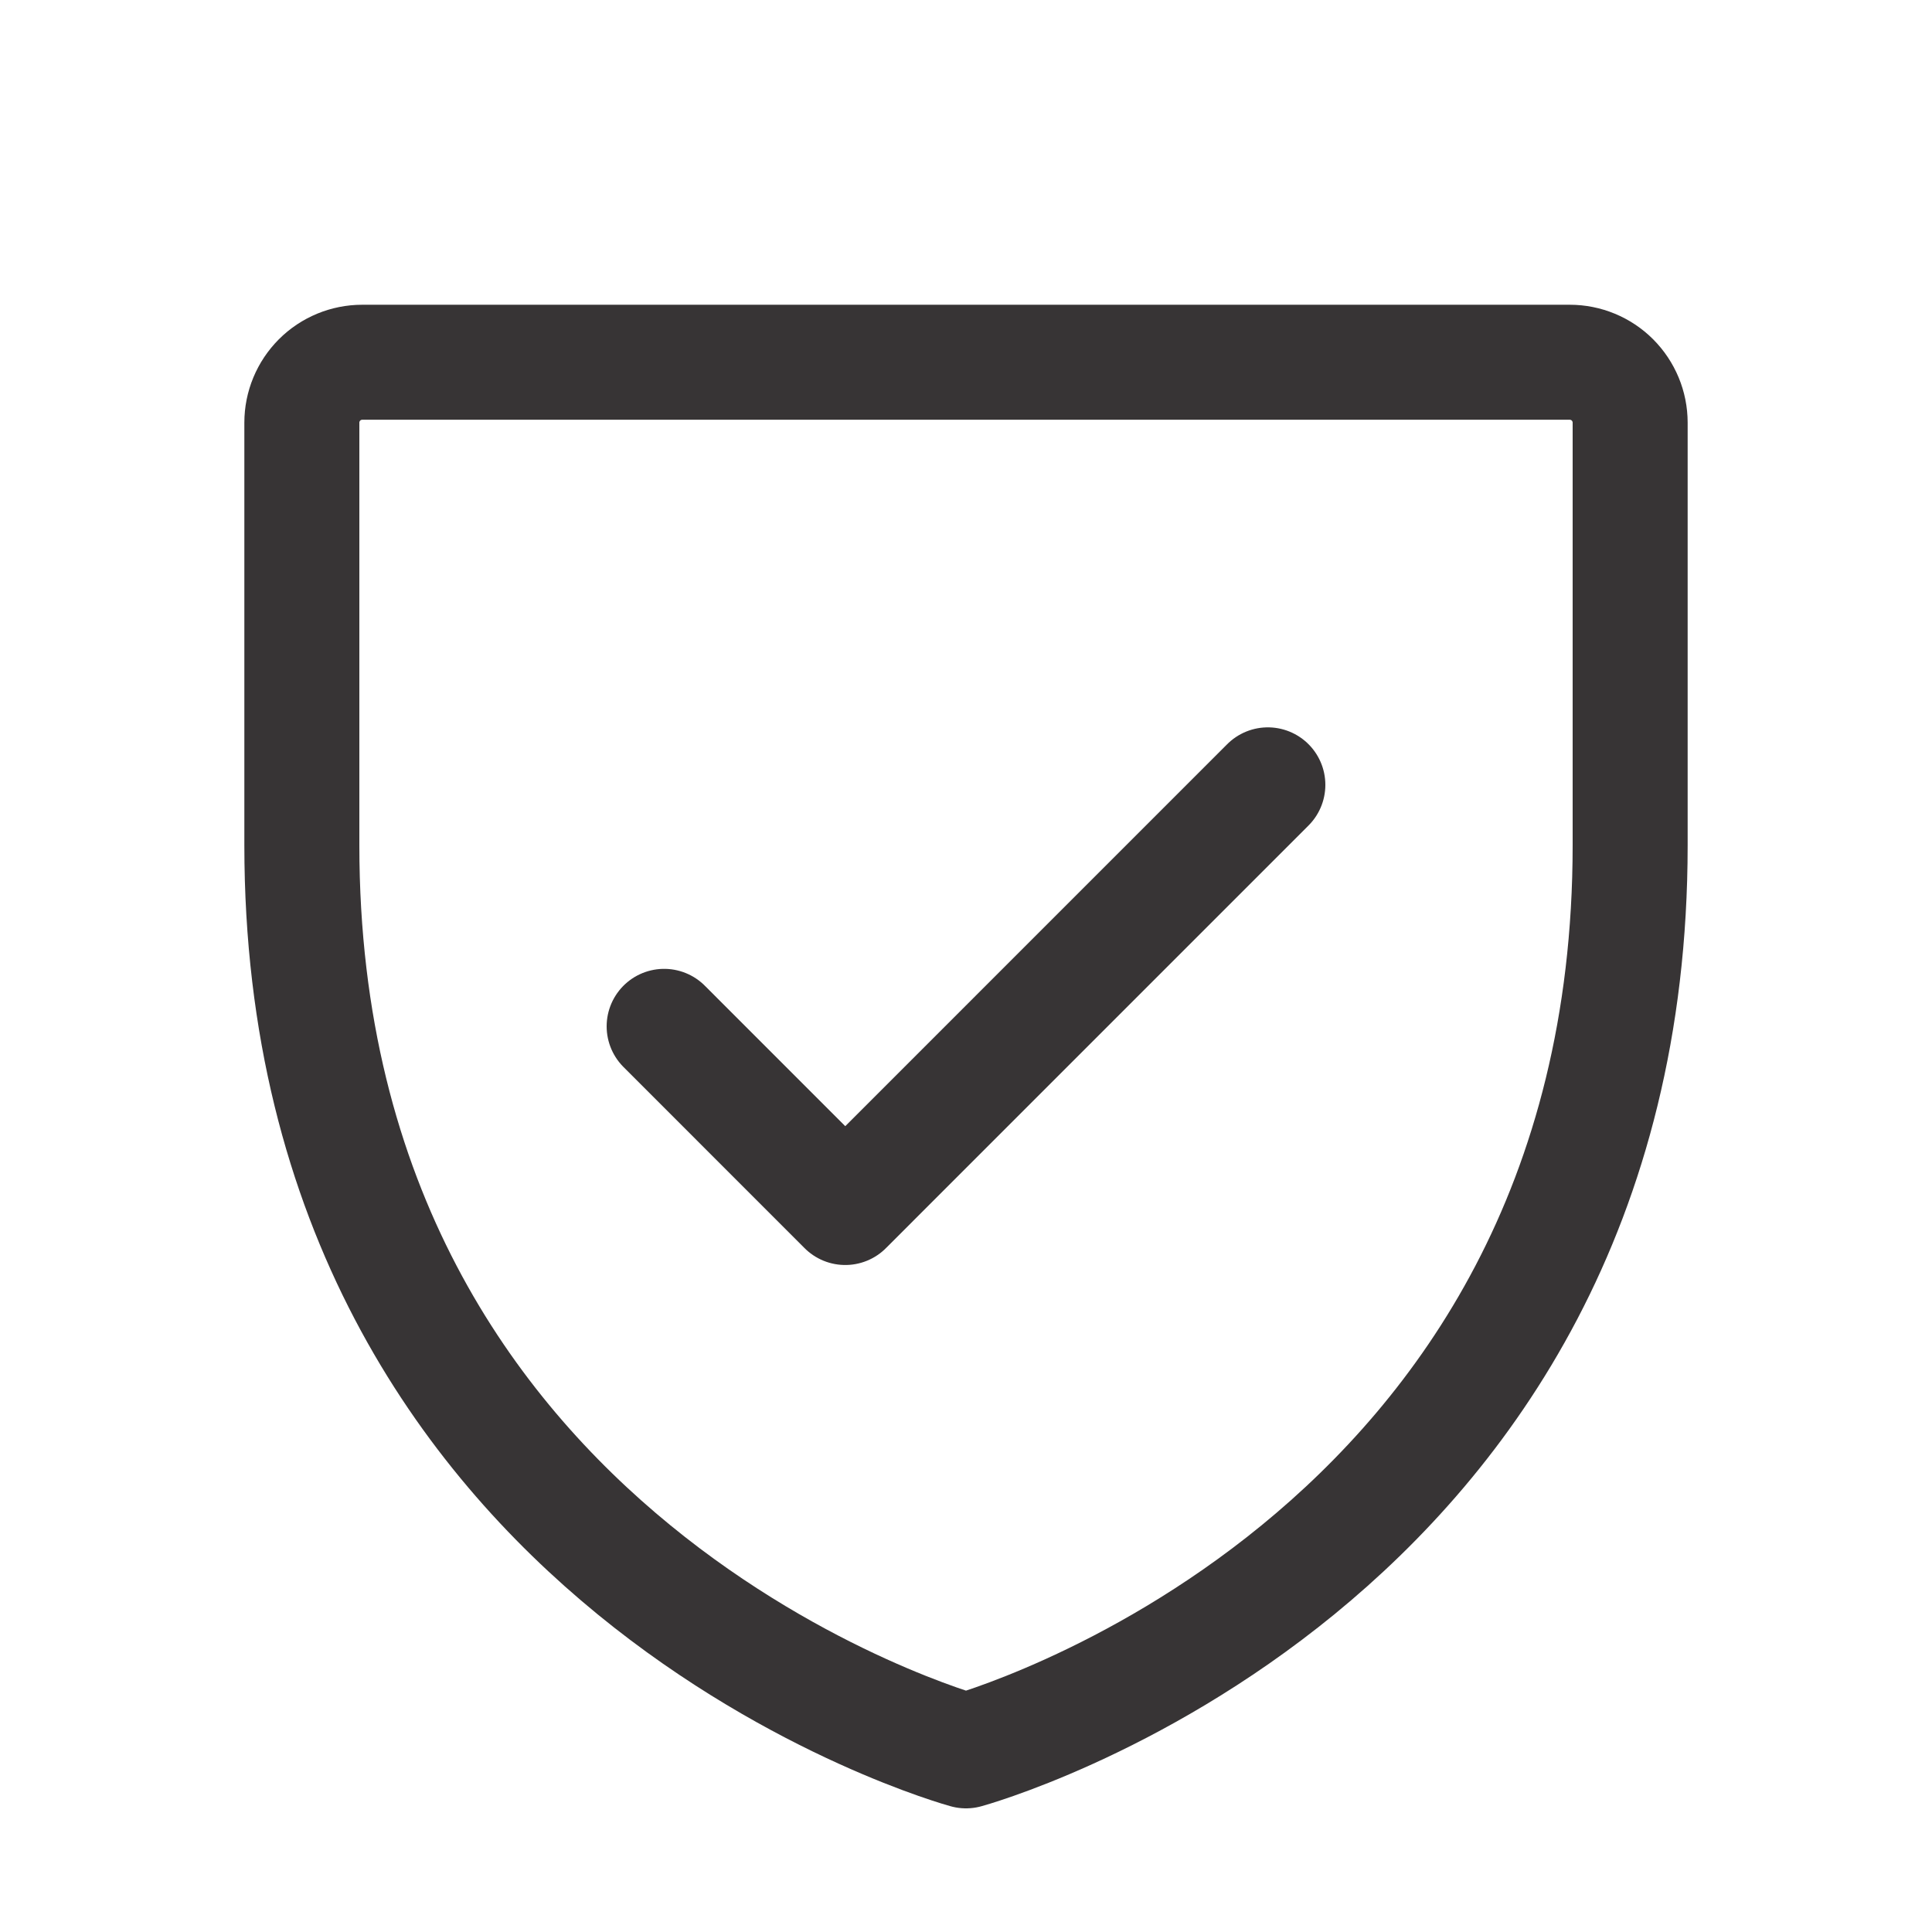 <?xml version="1.0" encoding="UTF-8"?> <svg xmlns="http://www.w3.org/2000/svg" width="42" height="42" viewBox="0 0 42 42" fill="none"><g clip-path="url(#clip0_85_59)"><path d="M35.438 18.375V9.188C35.438 8.839 35.299 8.506 35.053 8.259C34.807 8.013 34.473 7.875 34.125 7.875H7.875C7.527 7.875 7.193 8.013 6.947 8.259C6.701 8.506 6.562 8.839 6.562 9.188V18.375C6.562 34.125 21 38.062 21 38.062C21 38.062 35.438 34.125 35.438 18.375Z" stroke="#373435" stroke-width="2.5" stroke-linecap="round" stroke-linejoin="round"></path><path d="M14.438 22.312L18.375 26.25L27.562 17.062" stroke="#373435" stroke-width="2.5" stroke-linecap="round" stroke-linejoin="round"></path></g><defs><clipPath id="clip0_85_59"><rect width="42" height="42" fill="white"></rect></clipPath></defs></svg> 